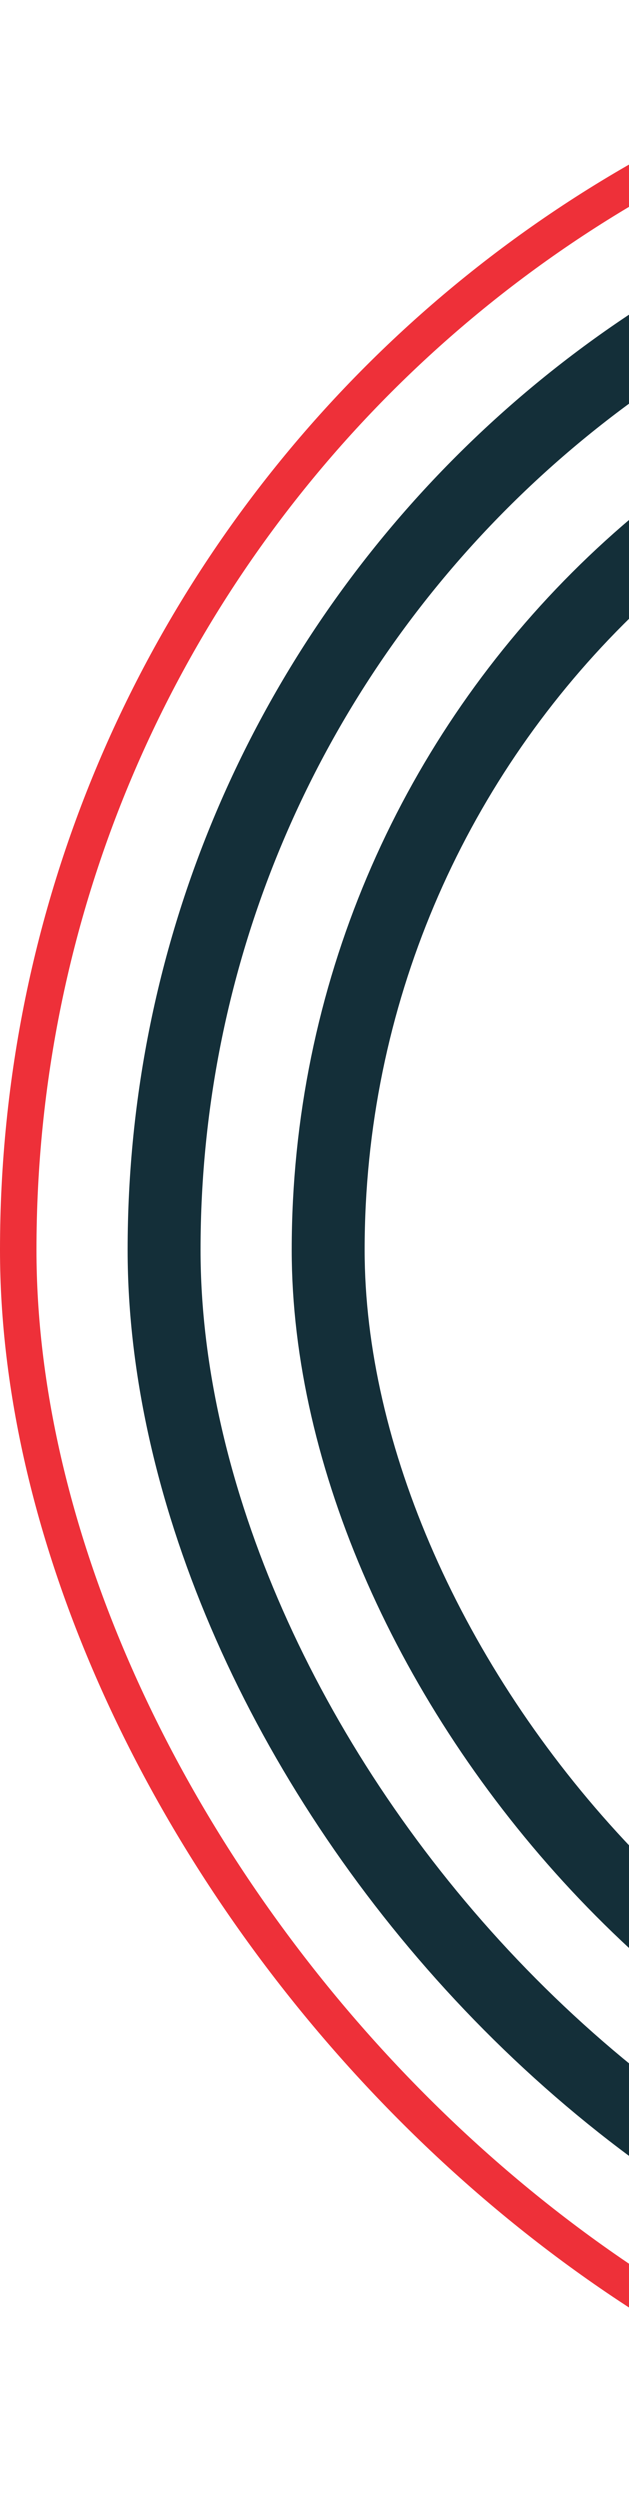 <svg width="69" height="274" viewBox="0 0 69 274" fill="none" xmlns="http://www.w3.org/2000/svg">
<rect x="36" y="36" width="392" height="202" rx="101" stroke="#142F39" stroke-width="8"/>
<rect x="18" y="18" width="428" height="238" rx="119" stroke="#142F39" stroke-width="8"/>
<rect x="2" y="2" width="460" height="270" rx="135" stroke="#EE3039" stroke-width="4"/>
</svg>
